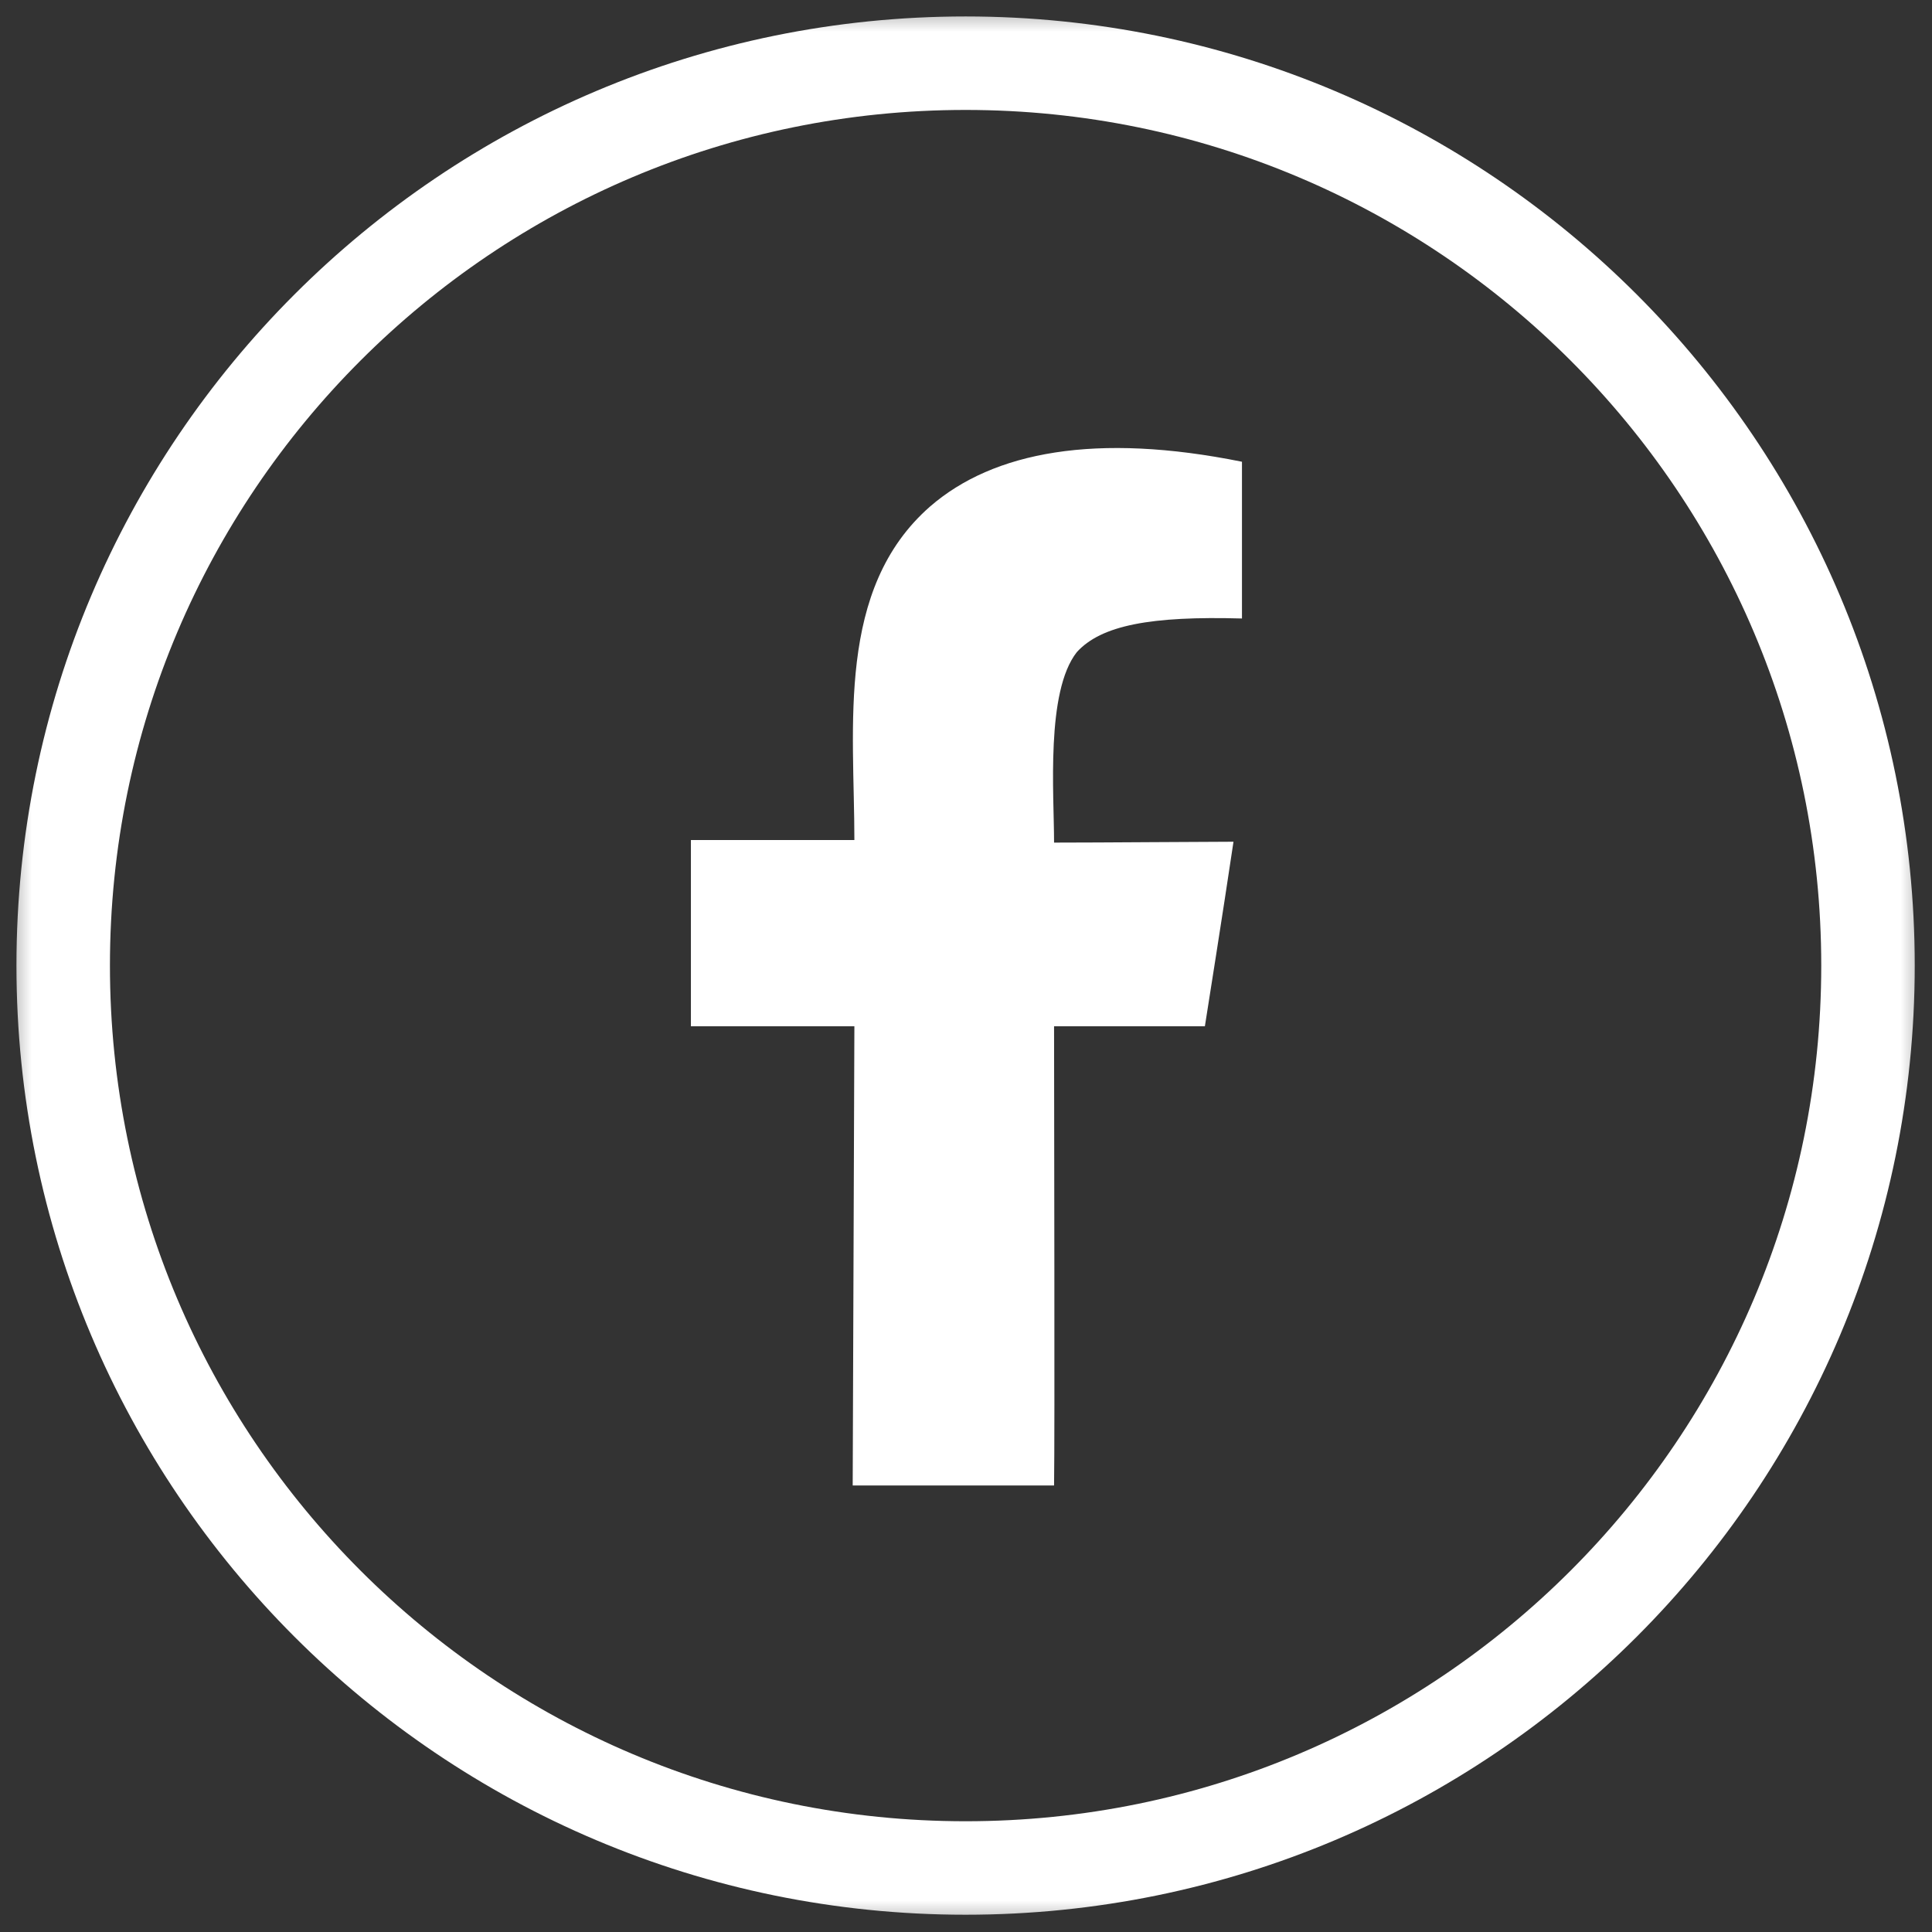 <?xml version="1.0" encoding="UTF-8"?> <svg xmlns="http://www.w3.org/2000/svg" width="31" height="31" viewBox="0 0 31 31" fill="none"><rect x="0" y="0" width="31" height="31" fill="#333333" stroke="none"/><g clip-path="url(#clip0_132_411)"><mask id="mask0_132_411" style="mask-type:luminance" maskUnits="userSpaceOnUse" x="0" y="0" width="31" height="31"><path d="M31 0H0V31H31V0Z" fill="white"></path></mask><g mask="url(#mask0_132_411)"><path d="M19.928 9.924C18.468 9.883 17.67 10.032 17.278 10.464C16.778 11.1 16.913 12.736 16.913 13.52C17.67 13.52 19.333 13.506 19.792 13.506C19.617 14.682 19.373 16.21 19.333 16.467C18.468 16.467 17.656 16.467 16.913 16.467C16.913 17.941 16.926 22.997 16.913 23.835C16.683 23.835 13.776 23.835 13.682 23.835C13.682 23.592 13.709 16.778 13.709 16.467H11.086C11.086 16.088 11.086 14.547 11.086 13.479C11.356 13.479 13.587 13.479 13.709 13.479C13.709 11.654 13.411 9.45 14.925 8.126C15.939 7.247 17.589 6.936 19.928 7.409C19.928 8.126 19.928 9.41 19.928 9.937" fill="white"></path><path d="M15.493 29.973C23.49 29.973 29.973 23.49 29.973 15.493C29.973 7.497 23.49 1.014 15.493 1.014C7.497 1.014 1.014 7.497 1.014 15.493C1.014 23.49 7.497 29.973 15.493 29.973Z" stroke="white" stroke-width="1.5"></path></g></g><defs><clipPath id="clip0_132_411"><rect width="31" height="31" fill="white"></rect></clipPath></defs></svg> 